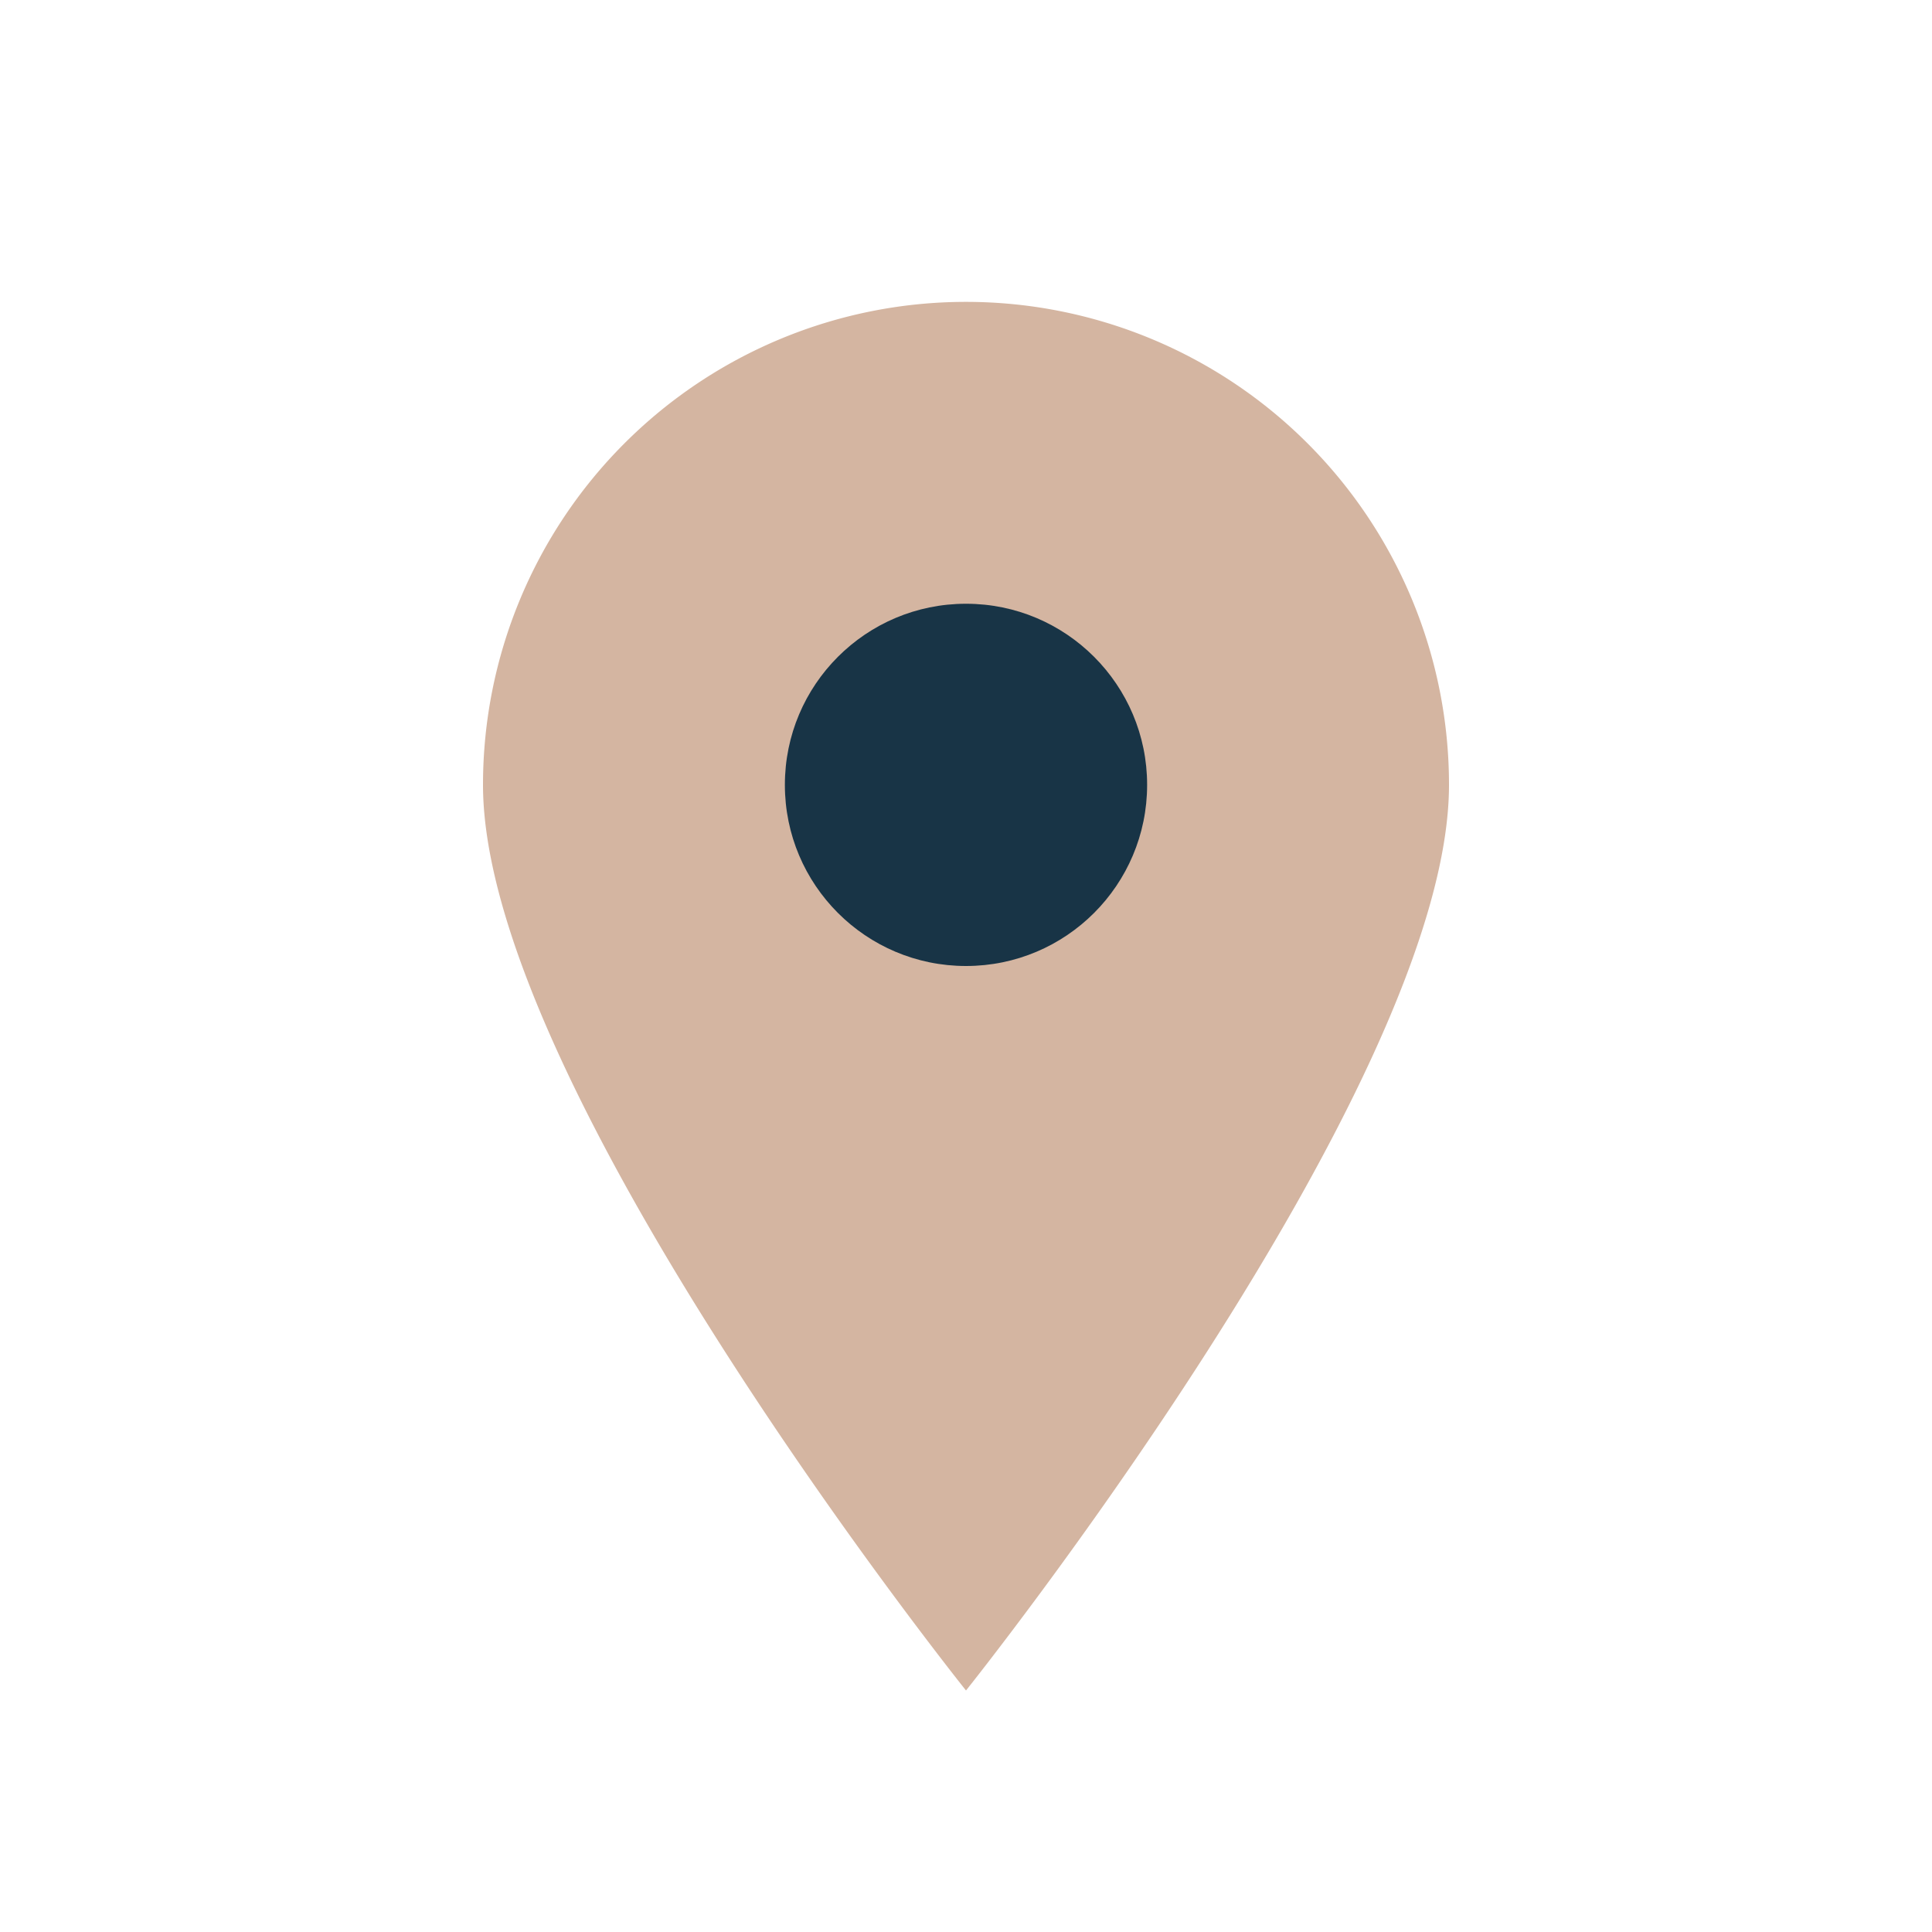 <?xml version="1.0" encoding="UTF-8"?>
<svg xmlns="http://www.w3.org/2000/svg" width="32" height="32" viewBox="0 0 32 32"><path d="M16 28s8-10 8-15A8 8 0 0 0 8 13c0 5 8 15 8 15z" fill="#D4B5A1"/><circle cx="16" cy="13" r="3" fill="#183446"/></svg>